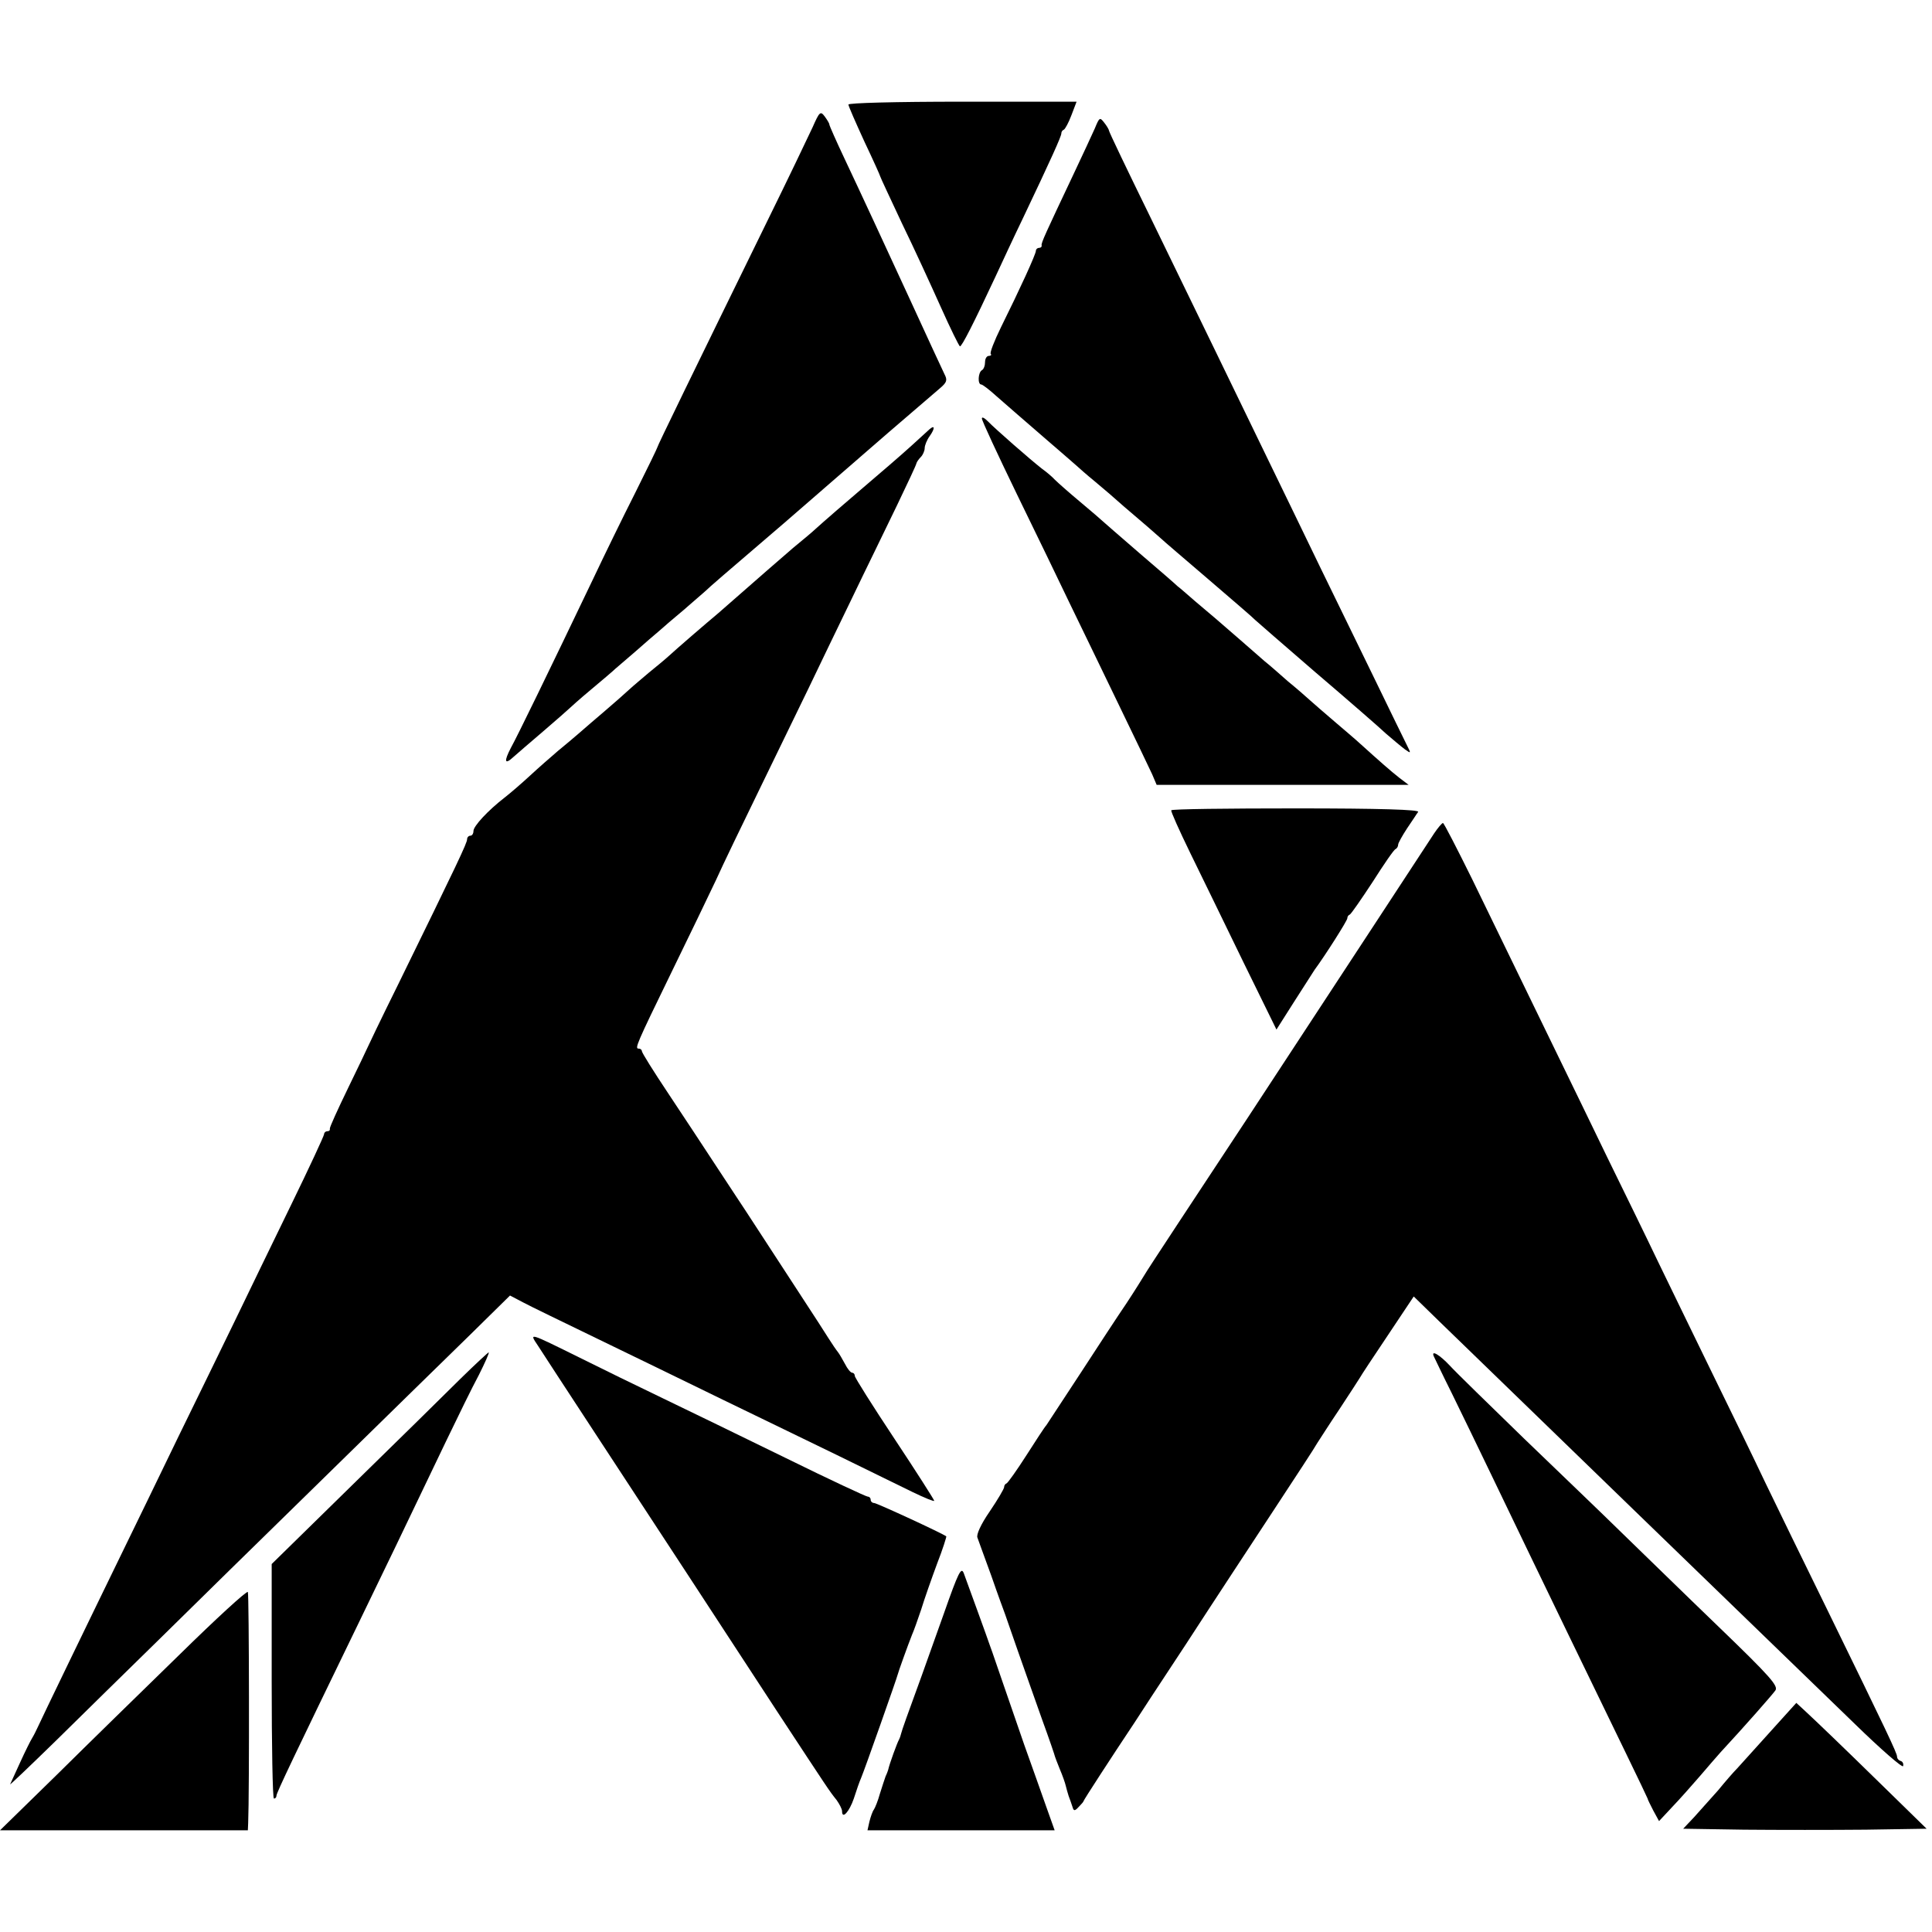 <?xml version="1.0" standalone="no"?>
<!DOCTYPE svg PUBLIC "-//W3C//DTD SVG 20010904//EN"
 "http://www.w3.org/TR/2001/REC-SVG-20010904/DTD/svg10.dtd">
<svg version="1.0" xmlns="http://www.w3.org/2000/svg"
 width="608pt" height="608pt" viewBox="0 0 608 608"
 preserveAspectRatio="xMidYMid meet">
<g transform="translate(0,608) scale(0.1,-0.1)"
fill="#000000" stroke="none">
<path d="M2670 5751 c0 -5 23 -57 50 -116 28 -59 50 -108 50 -110 0 -2 31 -68
68 -147 38 -78 93 -198 123 -265 30 -67 57 -122 60 -123 6 0 42 70 112 220 19
41 58 125 87 185 88 185 120 256 120 265 0 5 3 10 8 12 4 2 15 22 24 46 l16
42 -359 0 c-213 0 -359 -4 -359 -9z"/>
<path d="M2557 5679 c-14 -30 -77 -162 -142 -294 -235 -480 -347 -710 -346
-712 0 -2 -31 -66 -70 -144 -39 -77 -99 -200 -133 -272 -143 -299 -238 -494
-258 -530 -23 -44 -20 -55 8 -29 10 9 53 46 94 81 41 35 77 67 80 70 3 3 34
31 70 61 36 30 70 59 76 65 6 5 35 30 64 55 28 25 62 54 75 65 12 11 46 40 76
65 29 25 60 52 69 60 13 13 61 54 250 216 40 35 281 244 326 283 37 32 90 77
163 140 21 18 23 25 13 44 -10 21 -49 105 -110 238 -70 152 -158 342 -203 437
-27 57 -49 107 -49 110 0 4 -7 15 -15 26 -13 17 -16 15 -38 -35z"/>
<path d="M3445 5675 c-9 -20 -39 -85 -67 -144 -87 -184 -102 -216 -100 -223 1
-5 -3 -8 -8 -8 -5 0 -10 -4 -10 -9 0 -11 -51 -122 -110 -241 -21 -43 -36 -81
-32 -84 3 -3 0 -6 -6 -6 -7 0 -12 -9 -12 -19 0 -11 -4 -23 -10 -26 -12 -7 -14
-45 -2 -45 4 0 25 -16 47 -36 52 -45 75 -66 160 -139 38 -33 79 -68 90 -78 11
-10 37 -33 58 -50 21 -18 49 -41 61 -52 12 -11 48 -42 81 -70 32 -27 63 -55
69 -60 6 -6 74 -64 151 -130 77 -66 142 -122 145 -126 3 -3 88 -77 190 -165
102 -87 202 -174 222 -193 21 -18 47 -40 59 -49 20 -14 20 -14 6 14 -8 16 -52
106 -97 199 -46 94 -123 253 -173 355 -49 102 -127 262 -172 355 -100 207
-197 406 -366 754 -71 145 -129 266 -129 270 0 3 -7 15 -15 25 -14 18 -15 17
-30 -19z"/>
<path d="M3090 4763 c0 -7 50 -114 111 -240 61 -125 136 -280 166 -343 31 -63
98 -203 150 -310 52 -107 101 -210 109 -227 l14 -33 396 0 397 0 -29 22 c-28
22 -62 52 -124 108 -15 14 -52 45 -81 70 -29 25 -63 54 -75 65 -12 11 -44 39
-71 61 -26 23 -59 52 -73 63 -14 12 -49 43 -79 69 -68 59 -85 74 -140 120 -23
20 -48 42 -55 47 -6 6 -60 53 -121 105 -60 52 -112 97 -115 100 -3 3 -34 30
-70 60 -36 30 -72 62 -80 70 -8 9 -27 25 -41 35 -36 28 -148 126 -170 149 -11
11 -19 15 -19 9z"/>
<path d="M2925 4729 c-5 -5 -31 -28 -57 -52 -42 -38 -88 -77 -158 -137 -31
-26 -129 -111 -144 -125 -6 -6 -38 -33 -71 -60 -32 -28 -66 -57 -75 -65 -18
-16 -120 -105 -160 -140 -36 -30 -130 -111 -156 -135 -12 -11 -40 -34 -61 -51
-21 -18 -50 -42 -64 -55 -14 -13 -48 -43 -75 -66 -27 -23 -62 -53 -79 -68 -16
-14 -47 -40 -69 -58 -21 -18 -60 -52 -87 -77 -27 -25 -63 -56 -81 -70 -53 -41
-98 -90 -98 -105 0 -8 -4 -15 -10 -15 -5 0 -10 -5 -10 -11 0 -12 -29 -73 -218
-459 -53 -107 -96 -197 -97 -200 -1 -3 -28 -59 -60 -125 -32 -66 -58 -123 -57
-127 1 -5 -2 -8 -8 -8 -5 0 -10 -4 -10 -9 0 -5 -47 -106 -104 -223 -57 -117
-136 -280 -176 -363 -40 -82 -120 -247 -178 -365 -57 -118 -139 -287 -182
-375 -43 -88 -117 -241 -165 -340 -48 -99 -91 -189 -96 -200 -5 -11 -13 -27
-18 -35 -5 -8 -22 -42 -37 -75 -15 -33 -29 -64 -32 -70 -3 -5 61 56 144 137
82 81 228 224 324 318 96 95 328 322 515 505 187 183 396 388 465 455 l125
123 40 -21 c22 -12 128 -63 235 -115 107 -52 285 -138 395 -192 110 -53 274
-133 365 -177 91 -45 195 -95 233 -114 37 -18 67 -30 67 -27 0 3 -56 91 -125
195 -69 104 -125 193 -125 198 0 6 -4 10 -8 10 -5 0 -15 12 -23 28 -8 15 -18
32 -22 37 -5 6 -18 25 -30 44 -12 19 -27 42 -32 50 -10 16 -212 325 -230 353
-5 8 -44 66 -85 129 -41 63 -112 170 -157 238 -46 69 -83 128 -83 133 0 4 -4
8 -10 8 -13 0 -8 12 103 240 55 113 118 243 140 290 21 47 84 177 139 290 55
113 124 255 153 315 29 61 90 187 135 280 45 94 110 226 143 295 33 69 61 128
61 132 1 4 7 13 14 20 6 6 12 19 12 28 0 8 7 26 16 38 17 24 16 36 -1 21z"/>
<path d="M3686 3530 c-2 -3 25 -63 60 -135 35 -71 110 -226 167 -343 l104
-212 54 85 c30 47 60 94 66 103 34 46 103 155 103 162 0 5 3 10 8 12 4 2 36
48 72 103 35 55 67 102 72 103 4 2 8 8 8 14 0 5 13 28 28 51 16 23 31 47 35
52 4 7 -119 11 -384 11 -215 0 -392 -2 -393 -6z"/>
<path d="M4513 3457 c-23 -35 -269 -411 -588 -897 -56 -85 -151 -229 -211
-320 -60 -91 -111 -169 -114 -175 -3 -5 -27 -44 -54 -85 -28 -41 -94 -142
-148 -225 -54 -82 -101 -154 -105 -160 -5 -5 -33 -48 -63 -95 -30 -47 -58 -86
-62 -88 -5 -2 -8 -7 -8 -12 0 -5 -20 -39 -45 -76 -29 -42 -43 -74 -39 -83 3
-9 23 -63 44 -121 20 -58 40 -112 43 -120 3 -8 21 -60 40 -115 19 -55 54 -152
76 -215 23 -63 41 -116 41 -118 0 -1 7 -19 15 -39 9 -21 17 -44 19 -53 2 -8 6
-23 9 -32 4 -10 9 -25 12 -34 4 -14 7 -14 20 0 8 8 15 16 15 18 0 3 89 140
161 248 5 8 78 120 162 247 83 128 208 318 277 423 69 105 130 198 135 208 6
9 37 58 70 107 33 50 62 95 65 100 3 6 42 65 87 132 l82 123 80 -78 c230 -223
528 -512 618 -599 251 -243 558 -540 692 -670 80 -78 148 -137 150 -131 2 7
-1 14 -7 16 -7 2 -12 8 -12 14 0 11 -33 80 -220 463 -73 149 -161 329 -195
400 -34 72 -106 220 -160 330 -54 110 -132 272 -175 360 -42 88 -116 239 -163
335 -80 166 -232 477 -424 873 -48 97 -89 177 -92 177 -3 0 -16 -15 -28 -33z"/>
<path d="M1693 1845 c28 -44 293 -448 473 -723 76 -117 203 -310 281 -430 163
-248 162 -247 186 -277 9 -13 17 -28 17 -35 0 -27 23 -1 37 40 8 25 18 54 23
65 10 23 114 318 115 325 1 6 33 95 45 125 5 11 18 47 29 80 10 33 33 98 50
144 18 46 30 85 29 86 -11 9 -219 105 -227 105 -6 0 -11 5 -11 10 0 6 -4 10
-9 10 -5 0 -121 54 -257 121 -137 67 -312 152 -389 189 -77 37 -194 94 -260
127 -164 81 -160 80 -132 38z"/>
<path d="M1448 1740 c-47 -47 -200 -197 -340 -334 l-253 -248 0 -369 c0 -203
3 -369 7 -369 5 0 8 4 8 9 0 9 60 134 255 536 86 177 145 300 279 580 37 77
83 171 103 208 19 38 33 69 31 71 -1 1 -42 -37 -90 -84z"/>
<path d="M4512 1812 c2 -4 27 -57 57 -117 30 -61 86 -177 126 -260 155 -323
338 -700 423 -875 36 -74 66 -137 67 -140 0 -3 9 -20 18 -38 l18 -33 42 45
c23 24 62 68 87 97 25 29 54 63 65 75 76 82 162 180 172 194 10 14 -14 42
-180 202 -106 102 -241 234 -302 293 -60 59 -200 193 -309 298 -109 106 -215
209 -234 230 -31 33 -59 50 -50 29z"/>
<path d="M2971 1004 c-29 -82 -61 -171 -71 -199 -44 -120 -62 -171 -64 -180
-1 -5 -4 -14 -7 -20 -5 -8 -30 -76 -34 -95 -1 -3 -4 -12 -8 -20 -3 -8 -11 -33
-18 -55 -6 -22 -15 -44 -19 -50 -4 -5 -10 -22 -14 -38 l-6 -27 294 0 295 0
-26 73 c-14 39 -45 128 -70 197 -24 69 -55 159 -69 200 -14 41 -28 82 -31 90
-3 8 -7 20 -9 25 -4 13 -70 194 -81 224 -8 21 -17 3 -62 -125z"/>
<path d="M565 873 c-116 -113 -290 -283 -387 -379 l-178 -174 390 0 390 0 1
23 c4 92 3 721 -1 727 -3 5 -100 -84 -215 -197z"/>
<path d="M5569 628 c-46 -51 -92 -102 -102 -113 -11 -11 -38 -42 -60 -69 -23
-26 -57 -64 -76 -85 l-34 -36 191 -3 c106 -1 278 -1 384 0 l191 3 -133 130
c-138 135 -210 204 -252 243 l-25 23 -84 -93z"/>
</g>
</svg>
